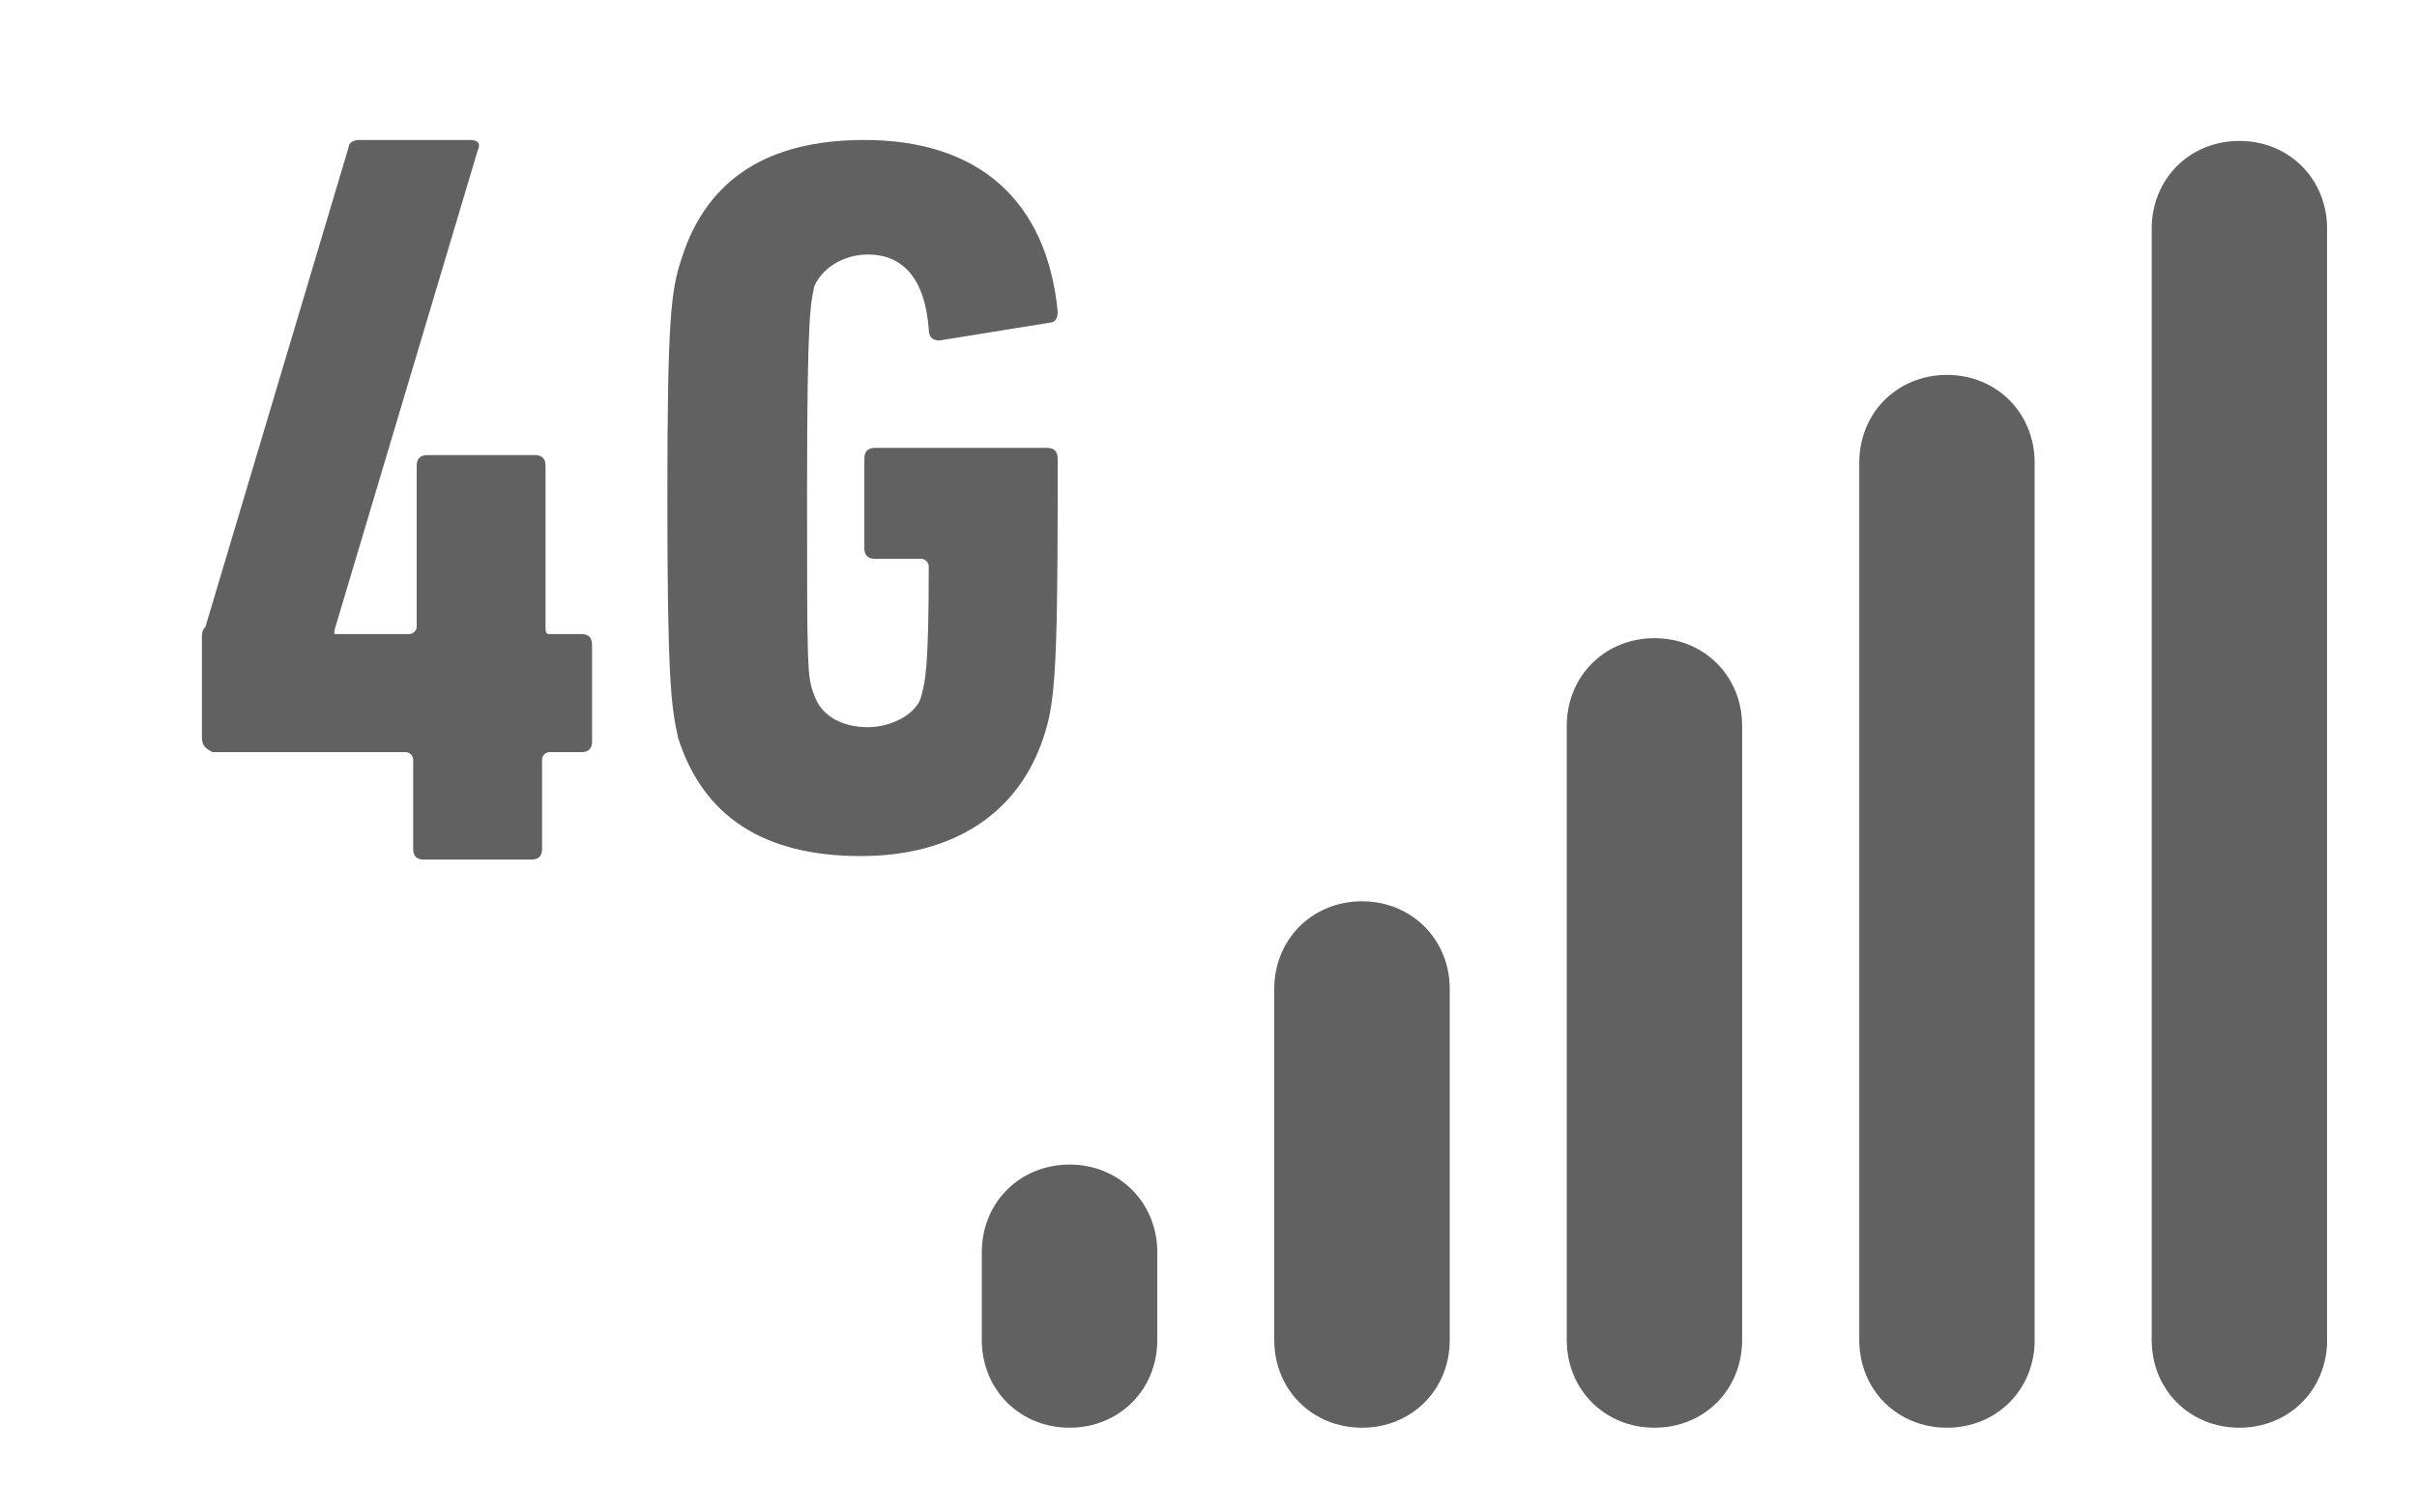<?xml version="1.0" encoding="utf-8"?>
<!-- Generator: Adobe Illustrator 15.1.0, SVG Export Plug-In . SVG Version: 6.00 Build 0)  -->
<!DOCTYPE svg PUBLIC "-//W3C//DTD SVG 1.1//EN" "http://www.w3.org/Graphics/SVG/1.1/DTD/svg11.dtd">
<svg version="1.1" id="图层_1" xmlns="http://www.w3.org/2000/svg" xmlns:xlink="http://www.w3.org/1999/xlink" x="0px" y="0px"
	 width="43.167px" height="27px" viewBox="-9.167 -1.5 43.167 27" enable-background="new -9.167 -1.5 43.167 27"
	 xml:space="preserve">
<title>ic_stat_sys_data_fully_connected_4g</title>
<desc>Created with Sketch.</desc>
<g id="页面1_1_">
	<g id="ic_statusbar_5g">
		<g id="编组" transform="translate(23, 0)">
			<path id="路径" fill="#616161" d="M-11.498,22.434c0,0.887-0.68,1.566-1.567,1.566l0,0c-0.889,0-1.567-0.68-1.567-1.566v-1.568
				c0-0.887,0.678-1.566,1.567-1.566l0,0c0.887,0,1.567,0.68,1.567,1.566V22.434z"/>
			<path id="路径_1_" fill="#616161" d="M-6.275,22.434c0,0.887-0.68,1.566-1.567,1.566l0,0c-0.888,0-1.567-0.68-1.567-1.566
				v-6.27c0-0.887,0.679-1.566,1.567-1.566l0,0c0.887,0,1.567,0.68,1.567,1.566V22.434z"/>
			<path id="路径_2_" fill="#616161" d="M-1.053,22.434C-1.053,23.32-1.73,24-2.619,24l0,0c-0.887,0-1.566-0.68-1.566-1.566
				v-10.97c0-0.887,0.68-1.566,1.566-1.566l0,0c0.889,0,1.566,0.679,1.566,1.566V22.434z"/>
			<path id="路径_3_" fill="#616161" d="M4.172,22.434C4.172,23.32,3.492,24,2.605,24l0,0c-0.889,0-1.566-0.68-1.566-1.566V6.763
				c0-0.887,0.678-1.567,1.566-1.567l0,0c0.887,0,1.566,0.68,1.566,1.567V22.434z"/>
			<path id="路径_4_" fill="#616161" d="M9.395,22.434C9.395,23.32,8.715,24,7.828,24l0,0c-0.889,0-1.566-0.68-1.566-1.566V2.584
				c0-0.888,0.678-1.567,1.566-1.567l0,0c0.887,0,1.566,0.679,1.566,1.567V22.434z"/>
		</g>
	</g>
</g>
<g id="页面1_2_">
	<g id="ic_statusbar_signal_double_4g">
		<path id="路径_6_" fill="#616161" d="M-5.561,11.679v-1.79c0-0.064,0-0.129,0.063-0.193l2.558-8.569
			C-2.939,1.063-2.875,1-2.747,1h1.982c0.128,0,0.192,0.063,0.128,0.192L-3.195,9.76v0.065h1.342c0.064,0,0.128-0.065,0.128-0.129
			V6.819c0-0.127,0.063-0.191,0.191-0.191h1.919c0.128,0,0.191,0.063,0.191,0.191v2.877c0,0.064,0,0.129,0.064,0.129h0.575
			c0.128,0,0.192,0.064,0.192,0.191v1.728c0,0.127-0.064,0.19-0.192,0.19H0.642c-0.064,0-0.128,0.063-0.128,0.129v1.599
			c0,0.128-0.063,0.191-0.192,0.191h-1.918c-0.128,0-0.192-0.063-0.192-0.191v-1.599c0-0.065-0.064-0.129-0.128-0.129H-5.37
			C-5.498,11.871-5.561,11.808-5.561,11.679z"/>
		<path id="路径_5_" fill="#616161" d="M2.752,7.395c0-3.197,0.063-3.709,0.256-4.284C3.456,1.703,4.542,1,6.27,1
			c2.046,0,3.261,1.086,3.454,3.07c0,0.127-0.064,0.191-0.128,0.191l-1.983,0.32c-0.127,0-0.192-0.064-0.192-0.191
			C7.357,3.494,6.973,3.046,6.333,3.046c-0.447,0-0.832,0.256-0.959,0.575C5.311,3.941,5.247,4.07,5.247,7.268
			c0,3.197,0,3.324,0.127,3.645c0.128,0.383,0.512,0.575,0.959,0.575c0.448,0,0.896-0.256,0.959-0.575
			C7.357,10.655,7.42,10.465,7.42,8.61c0-0.064-0.063-0.129-0.128-0.129H6.461c-0.127,0-0.191-0.063-0.191-0.191V6.691
			c0-0.128,0.064-0.192,0.191-0.192h3.07c0.128,0,0.192,0.064,0.192,0.192v0.703c0,3.197-0.064,3.709-0.256,4.284
			C9.02,13.022,7.869,13.79,6.206,13.79c-1.727,0-2.814-0.703-3.262-2.111C2.816,11.104,2.752,10.592,2.752,7.395z"/>
	</g>
</g>
</svg>
